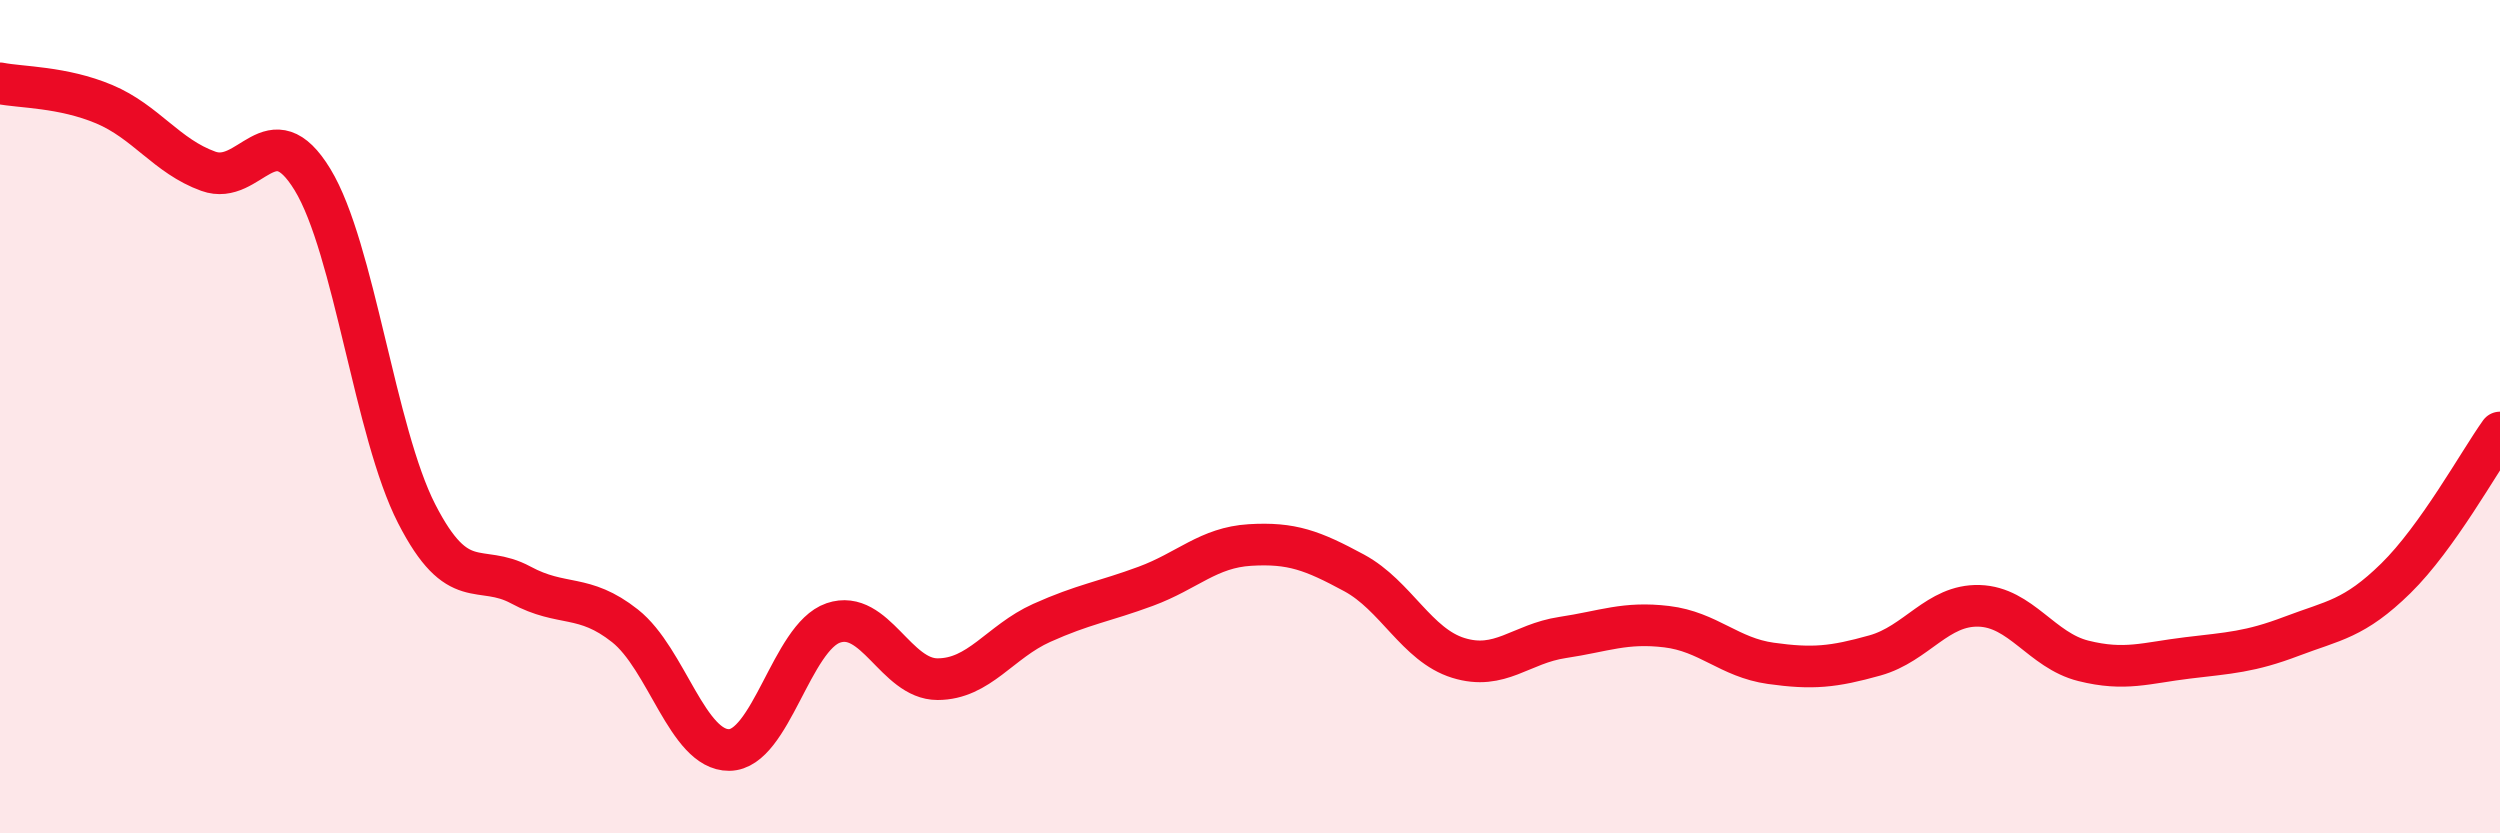 
    <svg width="60" height="20" viewBox="0 0 60 20" xmlns="http://www.w3.org/2000/svg">
      <path
        d="M 0,2 C 0.5,2.1 1.5,2.08 2.5,2.5 C 3.5,2.92 4,3.75 5,4.11 C 6,4.47 6.5,2.67 7.5,4.31 C 8.5,5.95 9,10.38 10,12.33 C 11,14.28 11.5,13.5 12.5,14.04 C 13.5,14.58 14,14.23 15,15.02 C 16,15.81 16.5,18.01 17.5,18 C 18.5,17.99 19,15.29 20,14.95 C 21,14.61 21.5,16.3 22.5,16.3 C 23.5,16.3 24,15.4 25,14.95 C 26,14.5 26.5,14.44 27.5,14.07 C 28.5,13.7 29,13.14 30,13.08 C 31,13.02 31.5,13.21 32.5,13.75 C 33.5,14.29 34,15.48 35,15.79 C 36,16.1 36.5,15.45 37.5,15.3 C 38.5,15.15 39,14.92 40,15.04 C 41,15.16 41.5,15.78 42.5,15.92 C 43.5,16.06 44,16.01 45,15.73 C 46,15.45 46.5,14.51 47.5,14.54 C 48.5,14.57 49,15.61 50,15.86 C 51,16.11 51.5,15.91 52.5,15.79 C 53.5,15.67 54,15.65 55,15.27 C 56,14.89 56.5,14.86 57.5,13.88 C 58.5,12.9 59.5,11.08 60,10.38L60 20L0 20Z"
        fill="#EB0A25"
        opacity="0.1"
        stroke-linecap="round"
        stroke-linejoin="round"
      />
      <path
        d="M 0,2 C 0.5,2.1 1.5,2.08 2.5,2.5 C 3.5,2.92 4,3.75 5,4.11 C 6,4.47 6.5,2.67 7.5,4.31 C 8.5,5.95 9,10.38 10,12.33 C 11,14.28 11.5,13.5 12.5,14.04 C 13.5,14.58 14,14.23 15,15.02 C 16,15.81 16.5,18.01 17.5,18 C 18.5,17.99 19,15.29 20,14.95 C 21,14.61 21.5,16.3 22.5,16.3 C 23.5,16.3 24,15.4 25,14.95 C 26,14.5 26.5,14.44 27.5,14.07 C 28.5,13.7 29,13.14 30,13.08 C 31,13.02 31.5,13.21 32.5,13.75 C 33.5,14.29 34,15.48 35,15.79 C 36,16.1 36.5,15.45 37.5,15.3 C 38.5,15.15 39,14.92 40,15.04 C 41,15.16 41.5,15.78 42.5,15.92 C 43.5,16.06 44,16.01 45,15.73 C 46,15.45 46.5,14.51 47.5,14.54 C 48.5,14.57 49,15.61 50,15.86 C 51,16.11 51.5,15.91 52.5,15.79 C 53.5,15.67 54,15.65 55,15.27 C 56,14.89 56.5,14.86 57.5,13.88 C 58.5,12.9 59.5,11.08 60,10.38"
        stroke="#EB0A25"
        stroke-width="1"
        fill="none"
        stroke-linecap="round"
        stroke-linejoin="round"
      />
    </svg>
  